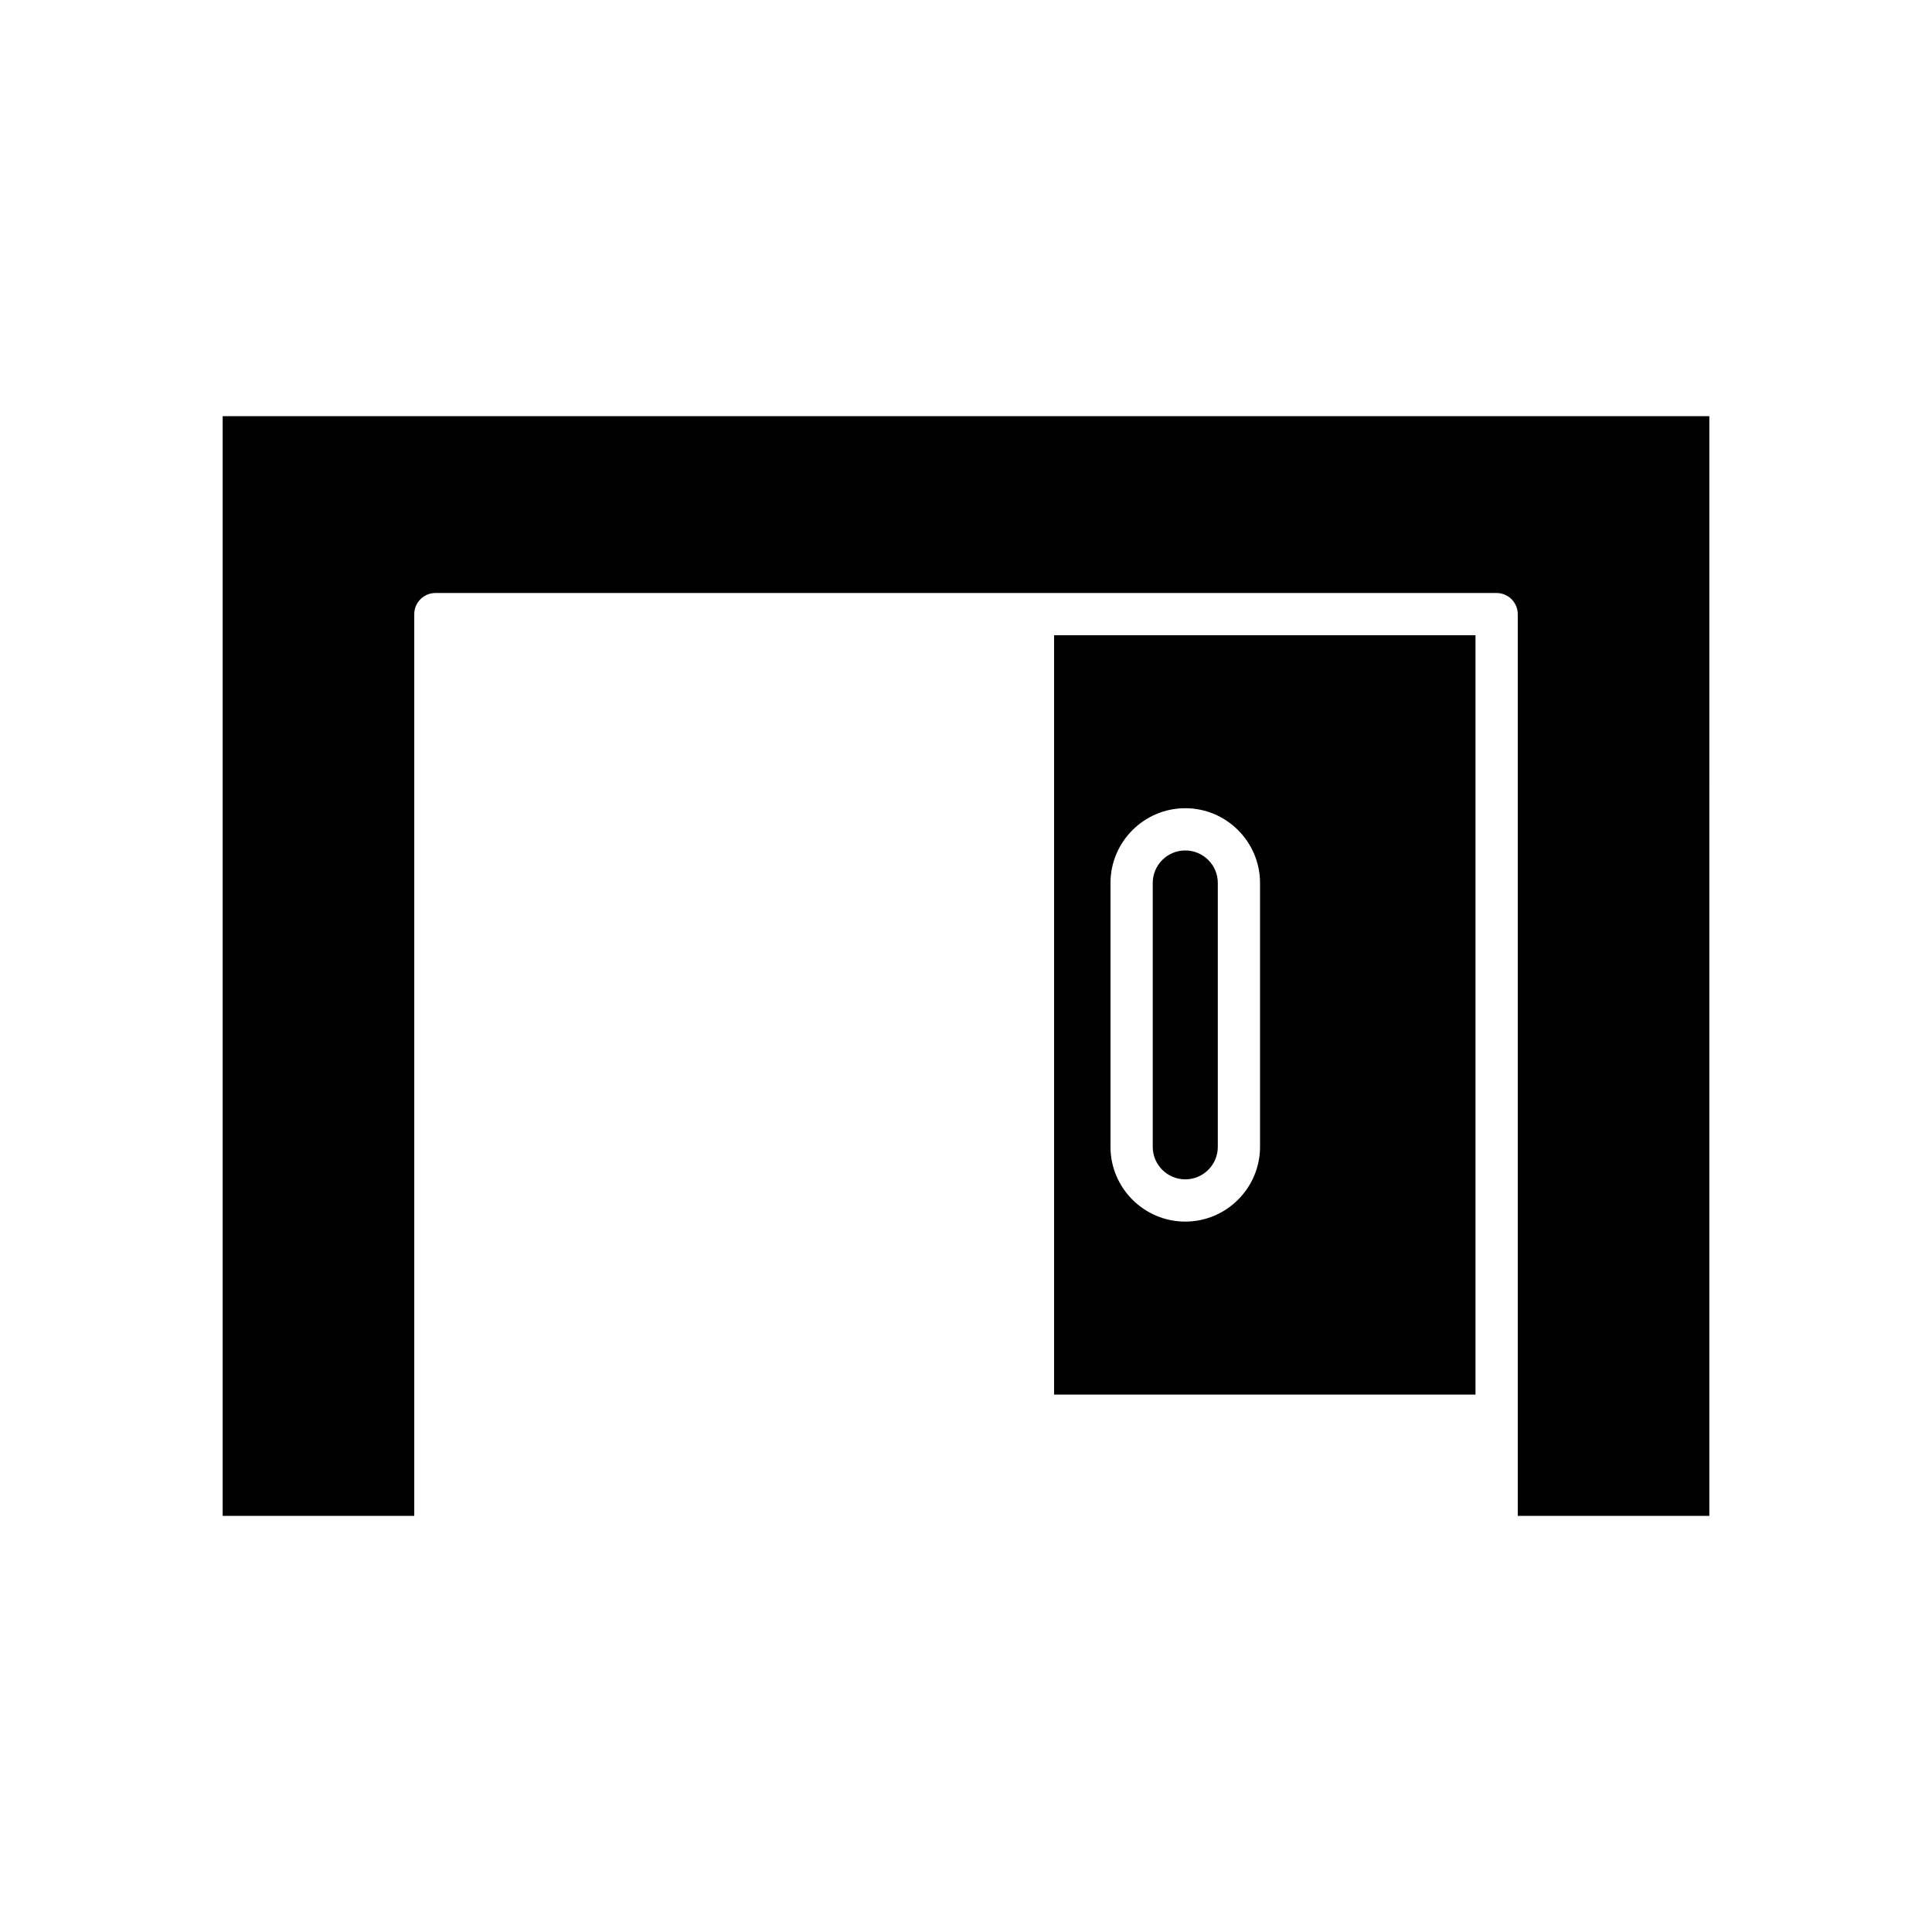 <?xml version="1.0" encoding="UTF-8"?>
<!-- Uploaded to: SVG Repo, www.svgrepo.com, Generator: SVG Repo Mixer Tools -->
<svg fill="#000000" width="800px" height="800px" version="1.1" viewBox="144 144 512 512" xmlns="http://www.w3.org/2000/svg">
 <g>
  <path d="m596.99 254.29h-393.98v291.43h50.773v-238.97c0-3.078 2.519-5.598 5.598-5.598h281.24c3.078 0 5.598 2.519 5.598 5.598v238.97h50.773z"/>
  <path d="m458.11 369.38c-4.758 0-8.621 3.863-8.621 8.621v69.918c0 4.758 3.863 8.621 8.621 8.621 4.758 0 8.621-3.863 8.621-8.621v-69.918c0-4.758-3.863-8.621-8.621-8.621z"/>
  <path d="m535.02 312.34h-111.68v201.24h111.68zm-57.098 135.58c0 10.914-8.902 19.816-19.816 19.816-10.914 0-19.816-8.902-19.816-19.816v-69.918c0-10.914 8.902-19.816 19.816-19.816 10.914 0 19.816 8.902 19.816 19.816z"/>
 </g>
</svg>